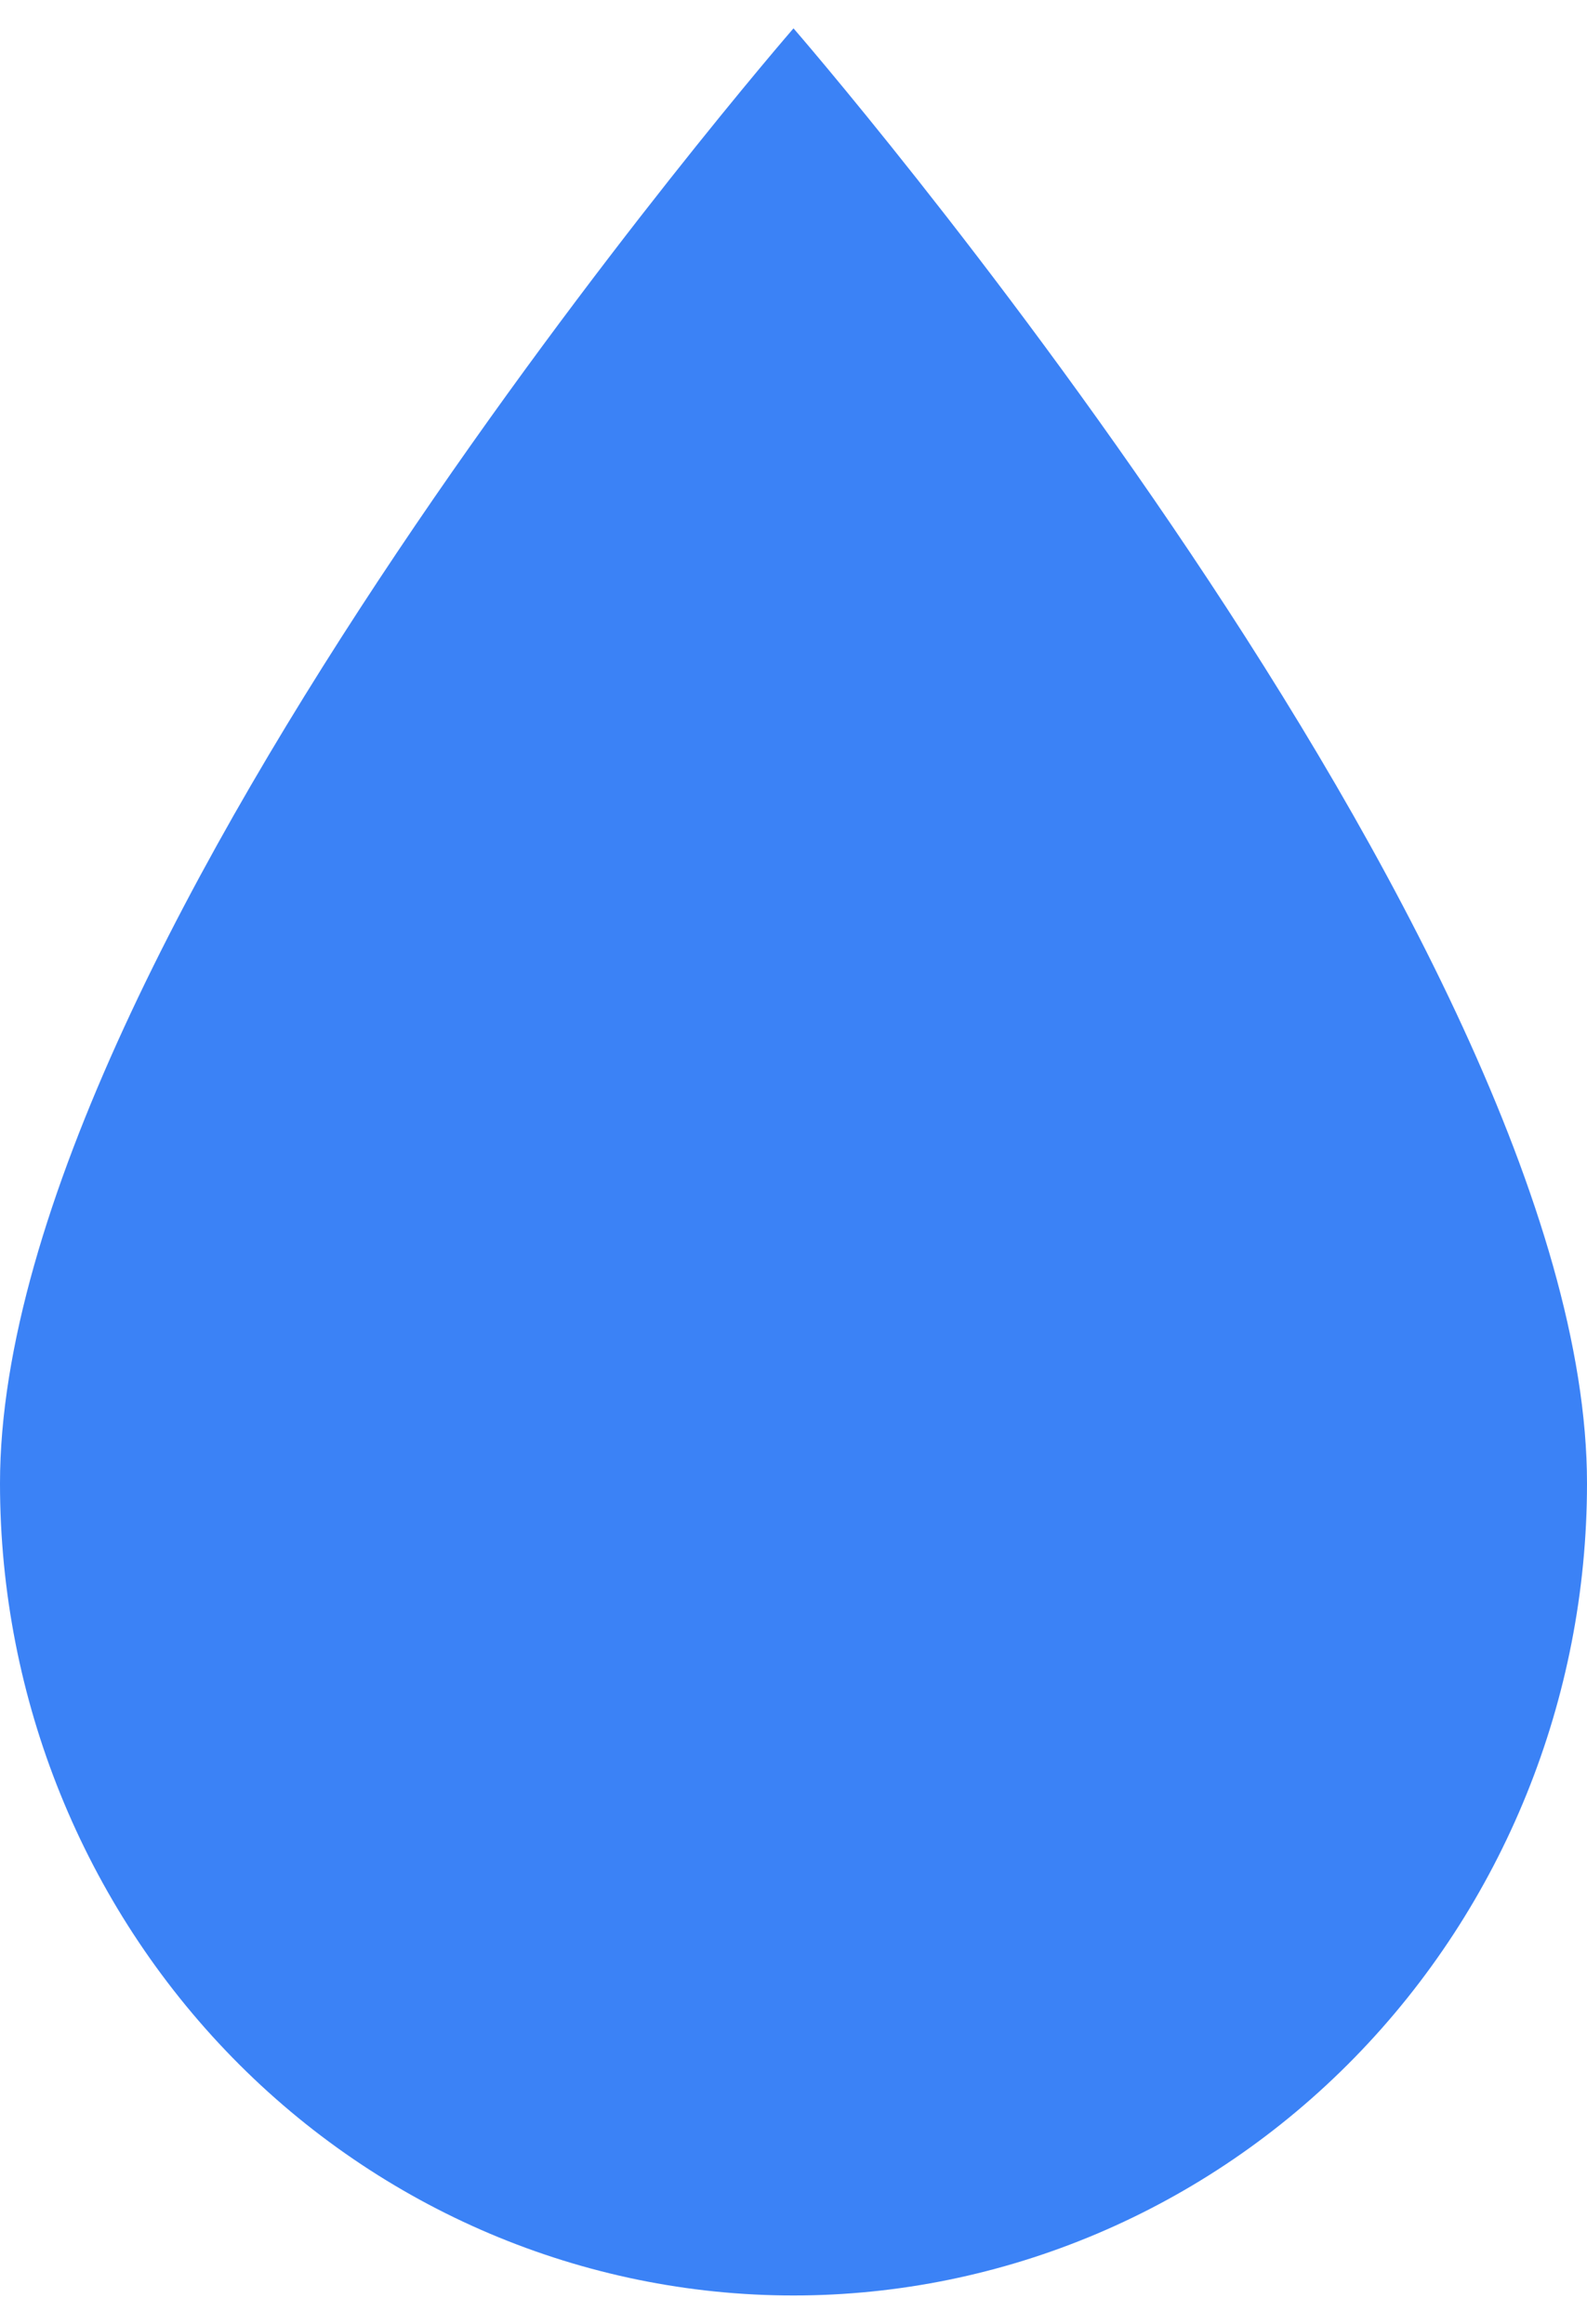 <svg width="28" height="41" viewBox="0 0 28 41" fill="none" xmlns="http://www.w3.org/2000/svg">
<path d="M14 40.5C10.287 40.5 6.726 38.99 4.101 36.303C1.475 33.616 0 29.972 0 26.172C0 16.619 14 0.5 14 0.5C14 0.5 28 16.619 28 26.172C28 29.972 26.525 33.616 23.899 36.303C21.274 38.99 17.713 40.5 14 40.5Z" fill="#3B82F6"/>
</svg>
